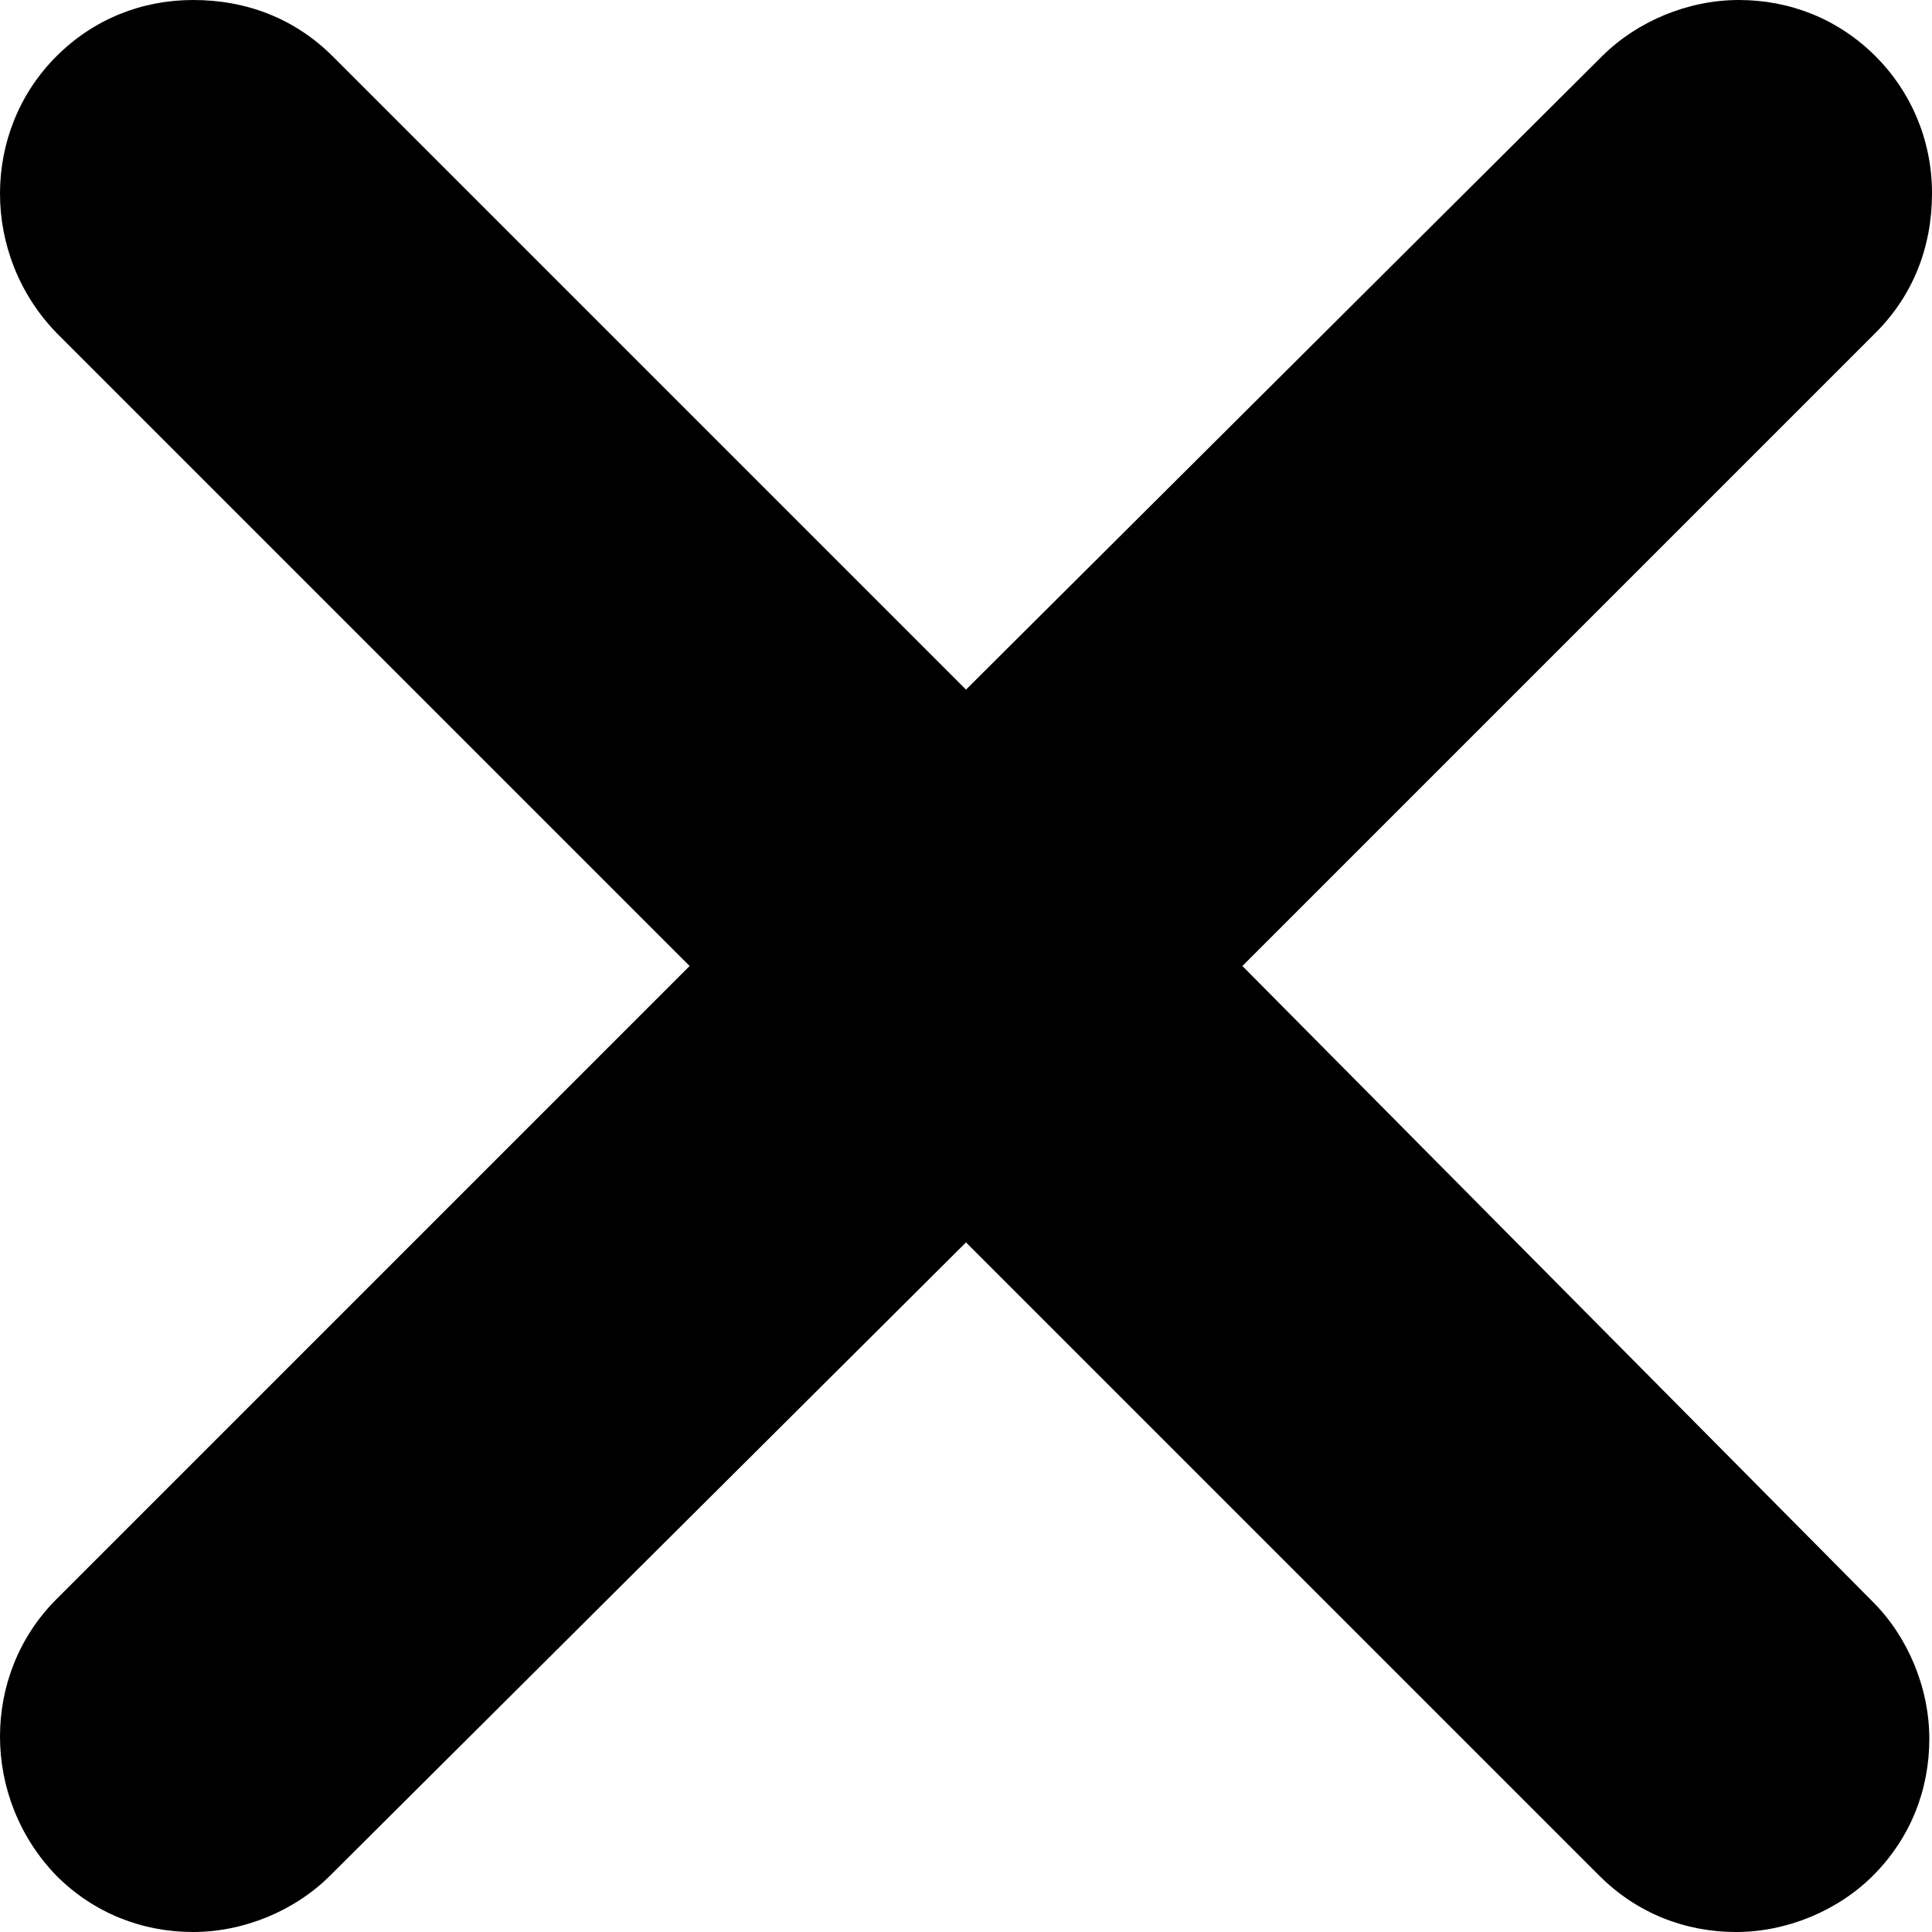 <?xml version="1.0" encoding="utf-8"?>
<!-- Generator: Adobe Illustrator 18.1.1, SVG Export Plug-In . SVG Version: 6.00 Build 0)  -->
<svg version="1.1" id="Layer_1" xmlns="http://www.w3.org/2000/svg" xmlns:xlink="http://www.w3.org/1999/xlink" x="0px" y="0px"
	 width="72px" height="72px" viewBox="0 0 72 72" enable-background="new 0 0 72 72" xml:space="preserve">
<g>
	<path d="M64.8,71.5c-1.8,0-3.5-0.7-4.8-2l-24-24l-24,24c-1.3,1.3-3,2-4.8,2s-3.5-0.7-4.8-2s-2-3-2-4.8s0.7-3.5,2-4.8l24-24l-24-24
		c-1.3-1.3-2-3-2-4.8c0-1.8,0.7-3.5,2-4.8s3-2,4.8-2s3.5,0.7,4.8,2l24,24l24-24c1.3-1.3,3-2,4.8-2s3.5,0.7,4.8,2s2,3,2,4.8
		c0,1.8-0.7,3.5-2,4.8l-24,24l24,24c1.3,1.3,2,3,2,4.8s-0.7,3.5-2,4.8S66.6,71.5,64.8,71.5z"/>
	<path d="M64.8,1c1.6,0,3.2,0.6,4.4,1.8c2.4,2.4,2.4,6.4,0,8.9L44.8,36l24.3,24.3c2.4,2.4,2.4,6.4,0,8.9C68,70.4,66.4,71,64.8,71
		c-1.6,0-3.2-0.6-4.4-1.8L36,44.9L11.7,69.2C10.4,70.4,8.8,71,7.2,71S4,70.4,2.8,69.2c-2.4-2.4-2.4-6.4,0-8.9L27.1,36L2.8,11.7
		c-2.4-2.4-2.4-6.4,0-8.9C4,1.6,5.6,1,7.2,1s3.2,0.6,4.4,1.8L36,27.2L60.3,2.8C61.5,1.6,63.1,1,64.8,1 M64.8,0
		c-1.9,0-3.8,0.8-5.1,2.1L36,25.7L12.4,2.1C11,0.7,9.2,0,7.2,0C5.3,0,3.5,0.7,2.1,2.1c-2.8,2.8-2.8,7.4,0,10.3L25.7,36L2.1,59.6
		c-2.8,2.8-2.8,7.4,0,10.3C3.5,71.3,5.3,72,7.2,72c1.9,0,3.8-0.8,5.1-2.1L36,46.3l23.6,23.6c1.4,1.4,3.2,2.1,5.1,2.1
		s3.8-0.8,5.1-2.1c1.4-1.4,2.1-3.2,2.1-5.1c0-1.9-0.8-3.8-2.1-5.1L46.3,36l23.6-23.6C71.3,11,72,9.2,72,7.2s-0.8-3.8-2.1-5.1
		C68.5,0.7,66.7,0,64.8,0L64.8,0z"/>
</g>
</svg>
